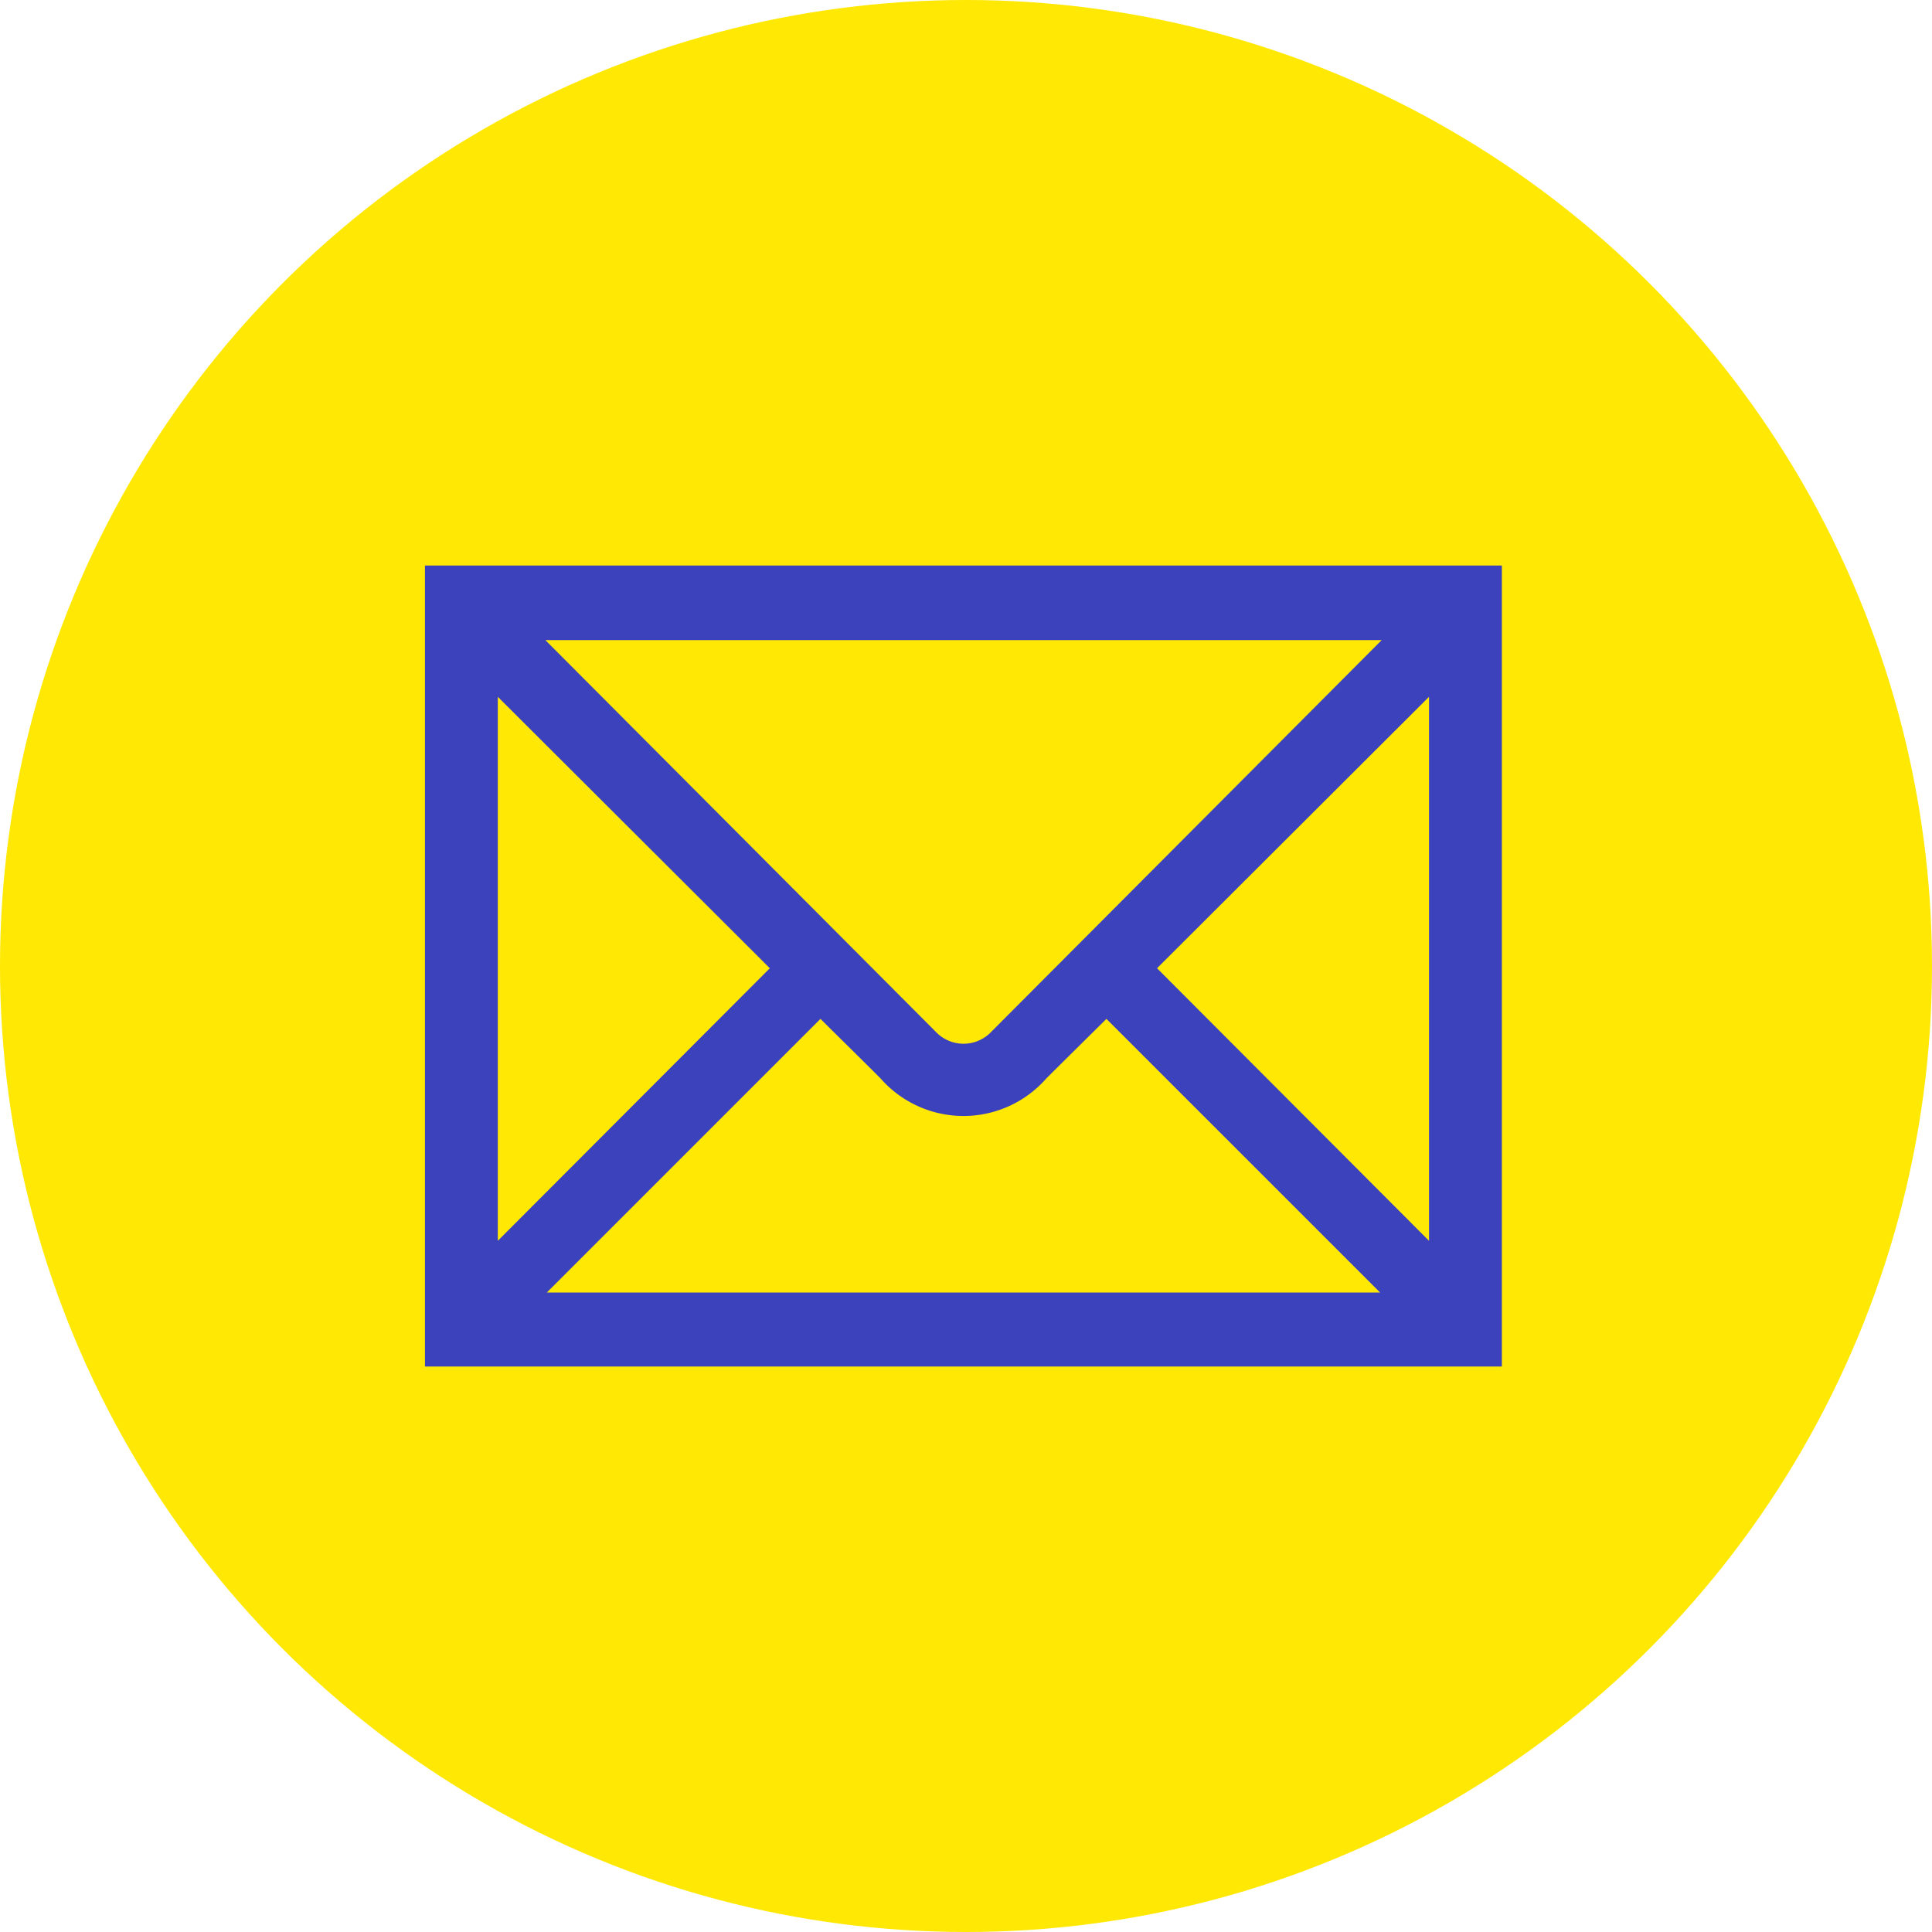 <?xml version="1.0" encoding="UTF-8"?>
<svg xmlns="http://www.w3.org/2000/svg" xmlns:xlink="http://www.w3.org/1999/xlink" width="50" height="50" viewBox="0 0 50 50">
  <g id="Magic-Touch-Contact-Icon-3">
    <g id="Group_566" data-name="Group 566">
      <circle id="Ellipse_41" data-name="Ellipse 41" cx="25" cy="25" r="25" fill="#ffe803"></circle>
      <g id="Group_565" data-name="Group 565" transform="translate(11 14.635)">
        <path id="Path_910" data-name="Path 910" d="M11264.3,1632.072v-20.729h-27.87v20.729Zm-3.109-18.8-10.1,10.133a.99.99,0,0,1-1.446,0l-10.1-10.133Zm-21.608,16.886,7.083-7.083c.257.258,1.2,1.184,1.558,1.545a2.853,2.853,0,0,0,4.284,0c.36-.361,1.3-1.287,1.558-1.545l7.083,7.083Zm22.832-1.339-7.039-7.054,7.039-7.025Zm-24.1-14.079,7.04,7.025-7.04,7.054Z" transform="translate(-11236.432 -1611.342)" fill="#3c41bc"></path>
      </g>
    </g>
  </g>
</svg>
